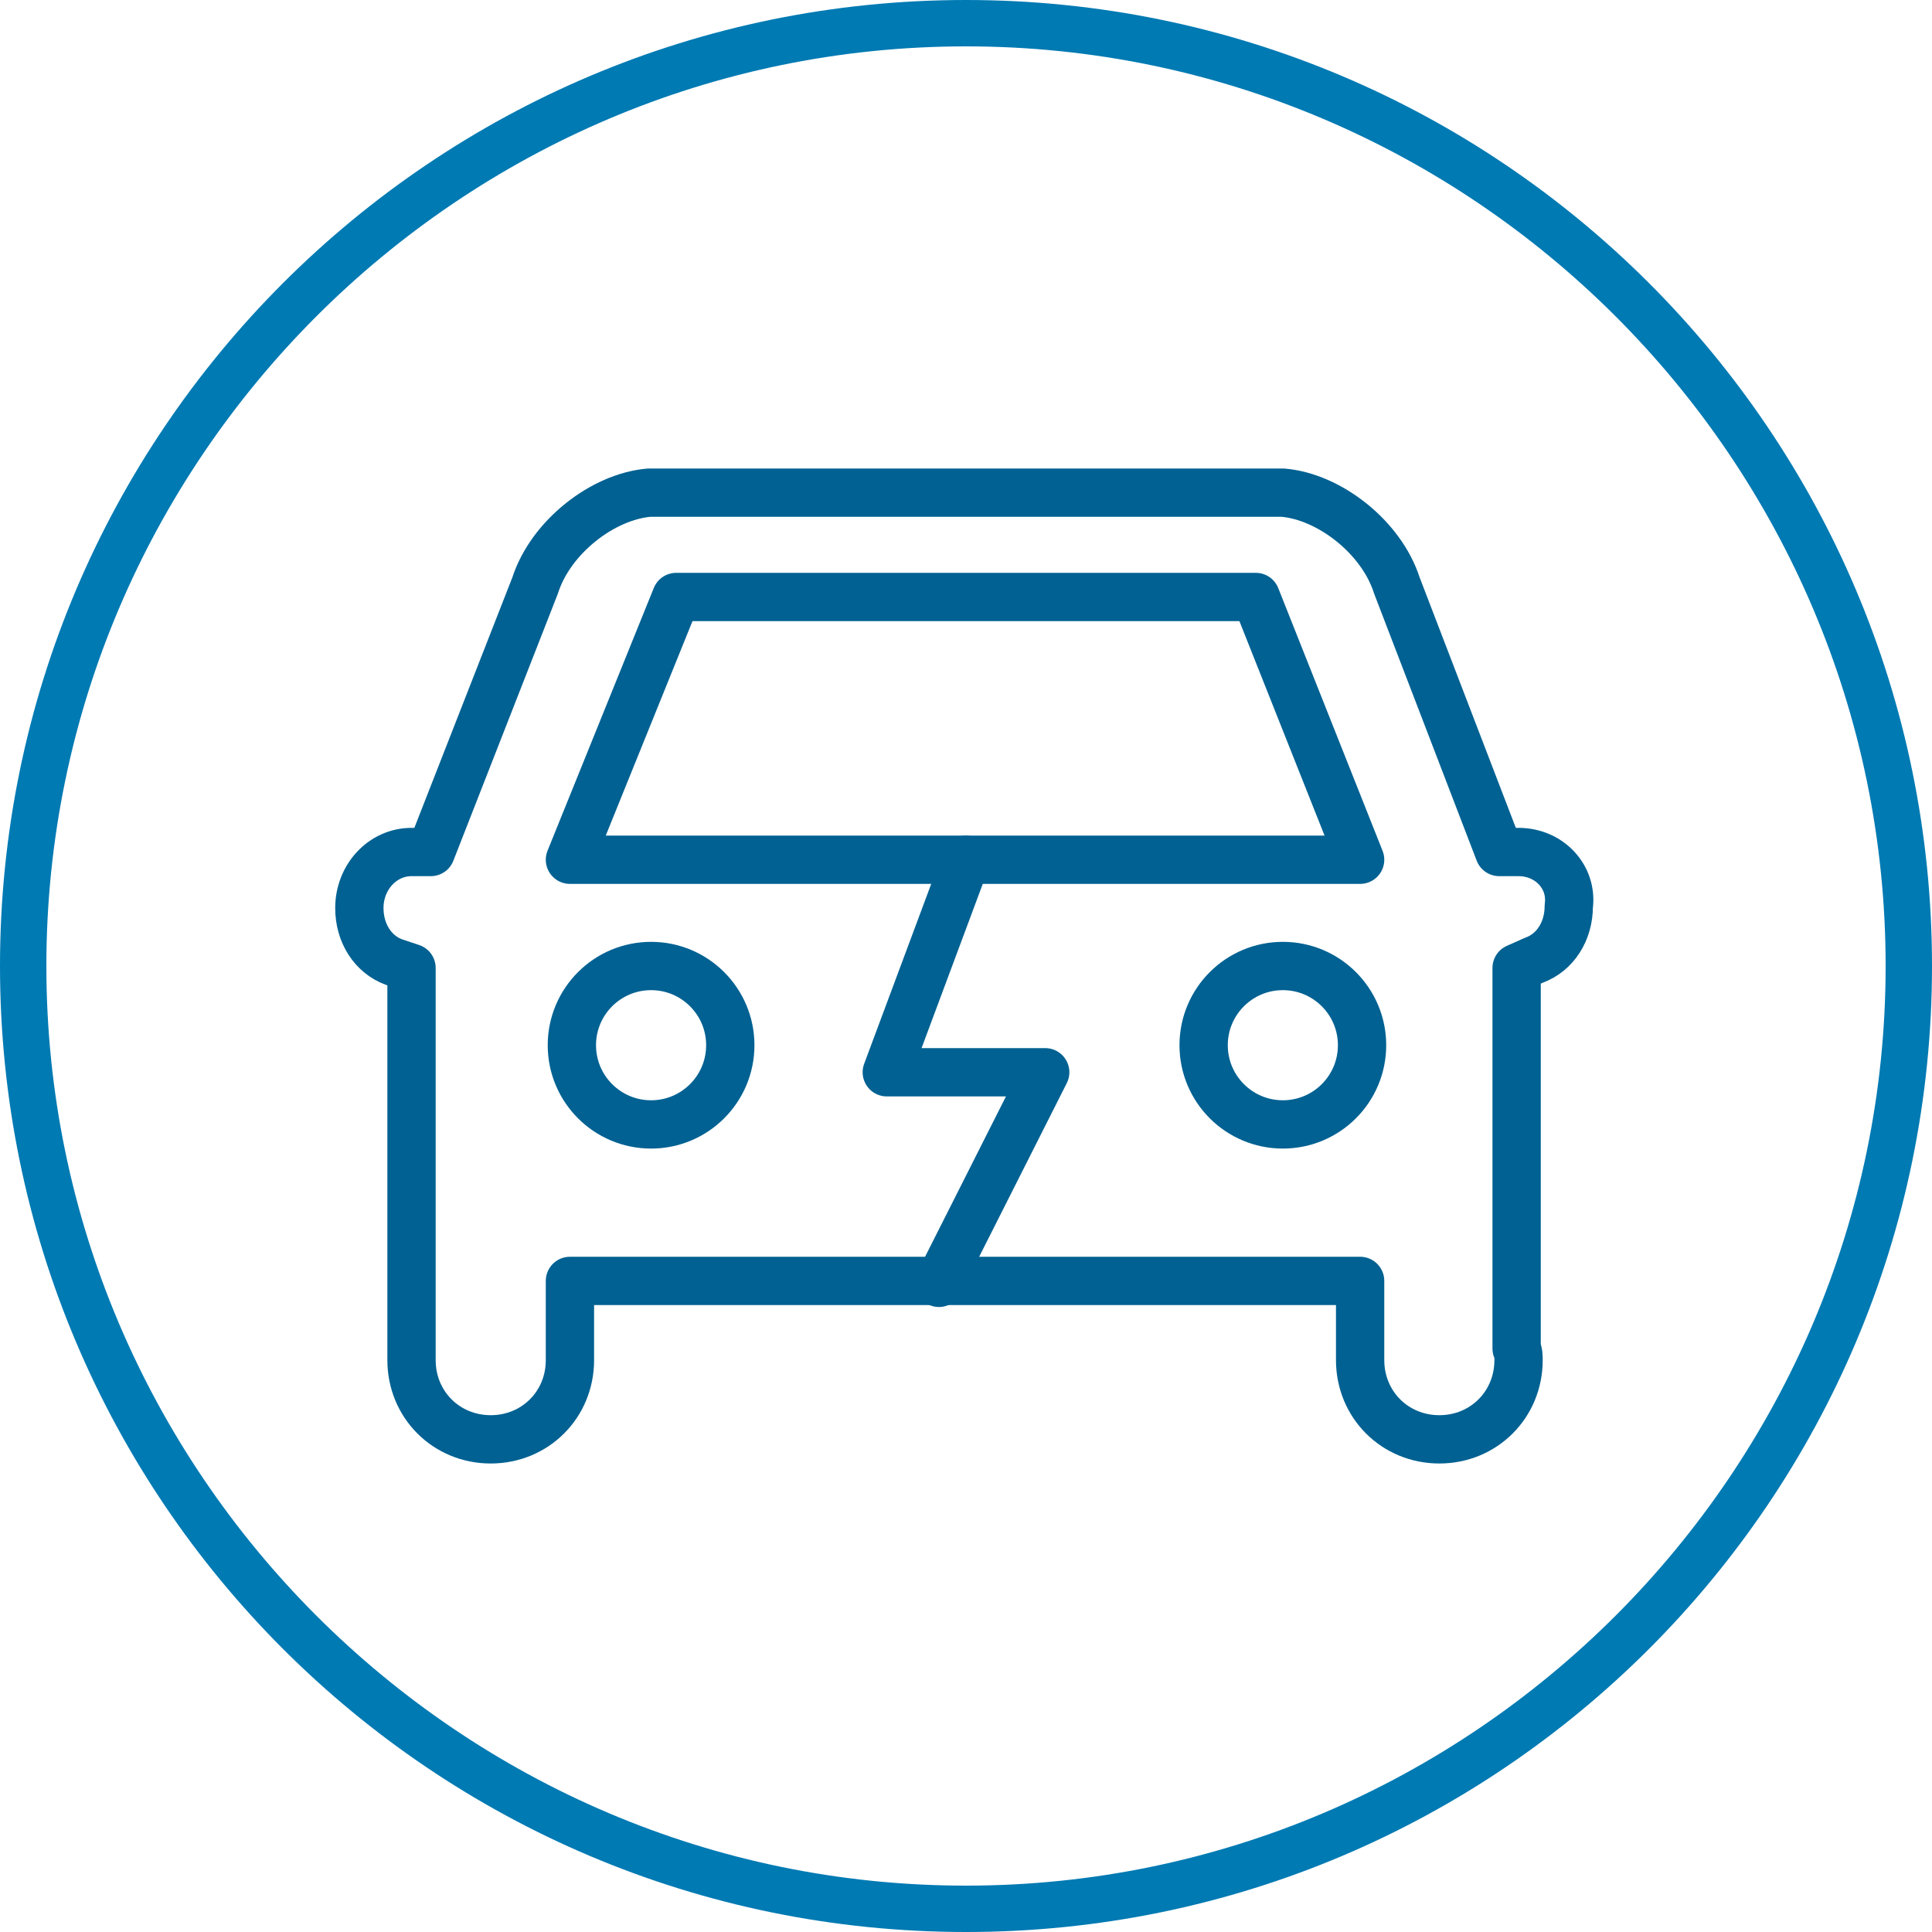 <?xml version="1.0" encoding="utf-8"?>
<!-- Generator: Adobe Illustrator 25.0.1, SVG Export Plug-In . SVG Version: 6.00 Build 0)  -->
<svg version="1.1" id="Vrstva_1" xmlns="http://www.w3.org/2000/svg" xmlns:xlink="http://www.w3.org/1999/xlink" x="0px" y="0px"
	 viewBox="0 0 100 100" style="enable-background:new 0 0 100 100;" xml:space="preserve">
<style type="text/css">
	.st0{fill:#007AB3;}
	.st1{fill-rule:evenodd;clip-rule:evenodd;fill:#006192;}
	.st2{fill:#006192;}
	.st3{fill:none;stroke:#006192;stroke-width:2.5;stroke-linecap:round;stroke-linejoin:round;stroke-miterlimit:10;}
</style>
<g>
	<path class="st0" d="M50,2.4c26.2,0,47.6,21.4,47.6,47.6S76.2,97.6,50,97.6S2.4,76.2,2.4,50S23.8,2.4,50,2.4 M50,0
		C22.4,0,0,22.4,0,50c0,27.6,22.4,50,50,50s50-22.4,50-50C100,22.4,77.6,0,50,0L50,0z"/>
</g>
<g>
	<path class="st3" d="M29.5,44.5h40.9L65,30.9H35L29.5,44.5z"/>
	<circle class="st3" cx="33.7" cy="54.1" r="4.1"/>
	<circle class="st3" cx="66.4" cy="54.1" r="4.1"/>
	<path class="st3" d="M78.6,44.1l-1,0l-5.3-13.8c-0.8-2.5-3.5-4.6-5.9-4.8H33.6c-2.4,0.2-5.1,2.3-5.9,4.8l-5.4,13.8l-1,0
		c-1.5,0-2.7,1.3-2.7,2.9c0,1.3,0.7,2.4,1.8,2.8l0.9,0.3l0,15.9l0,4.4c0,0,0,0,0,0c0,2.3,1.8,4.1,4.1,4.1s4.1-1.8,4.1-4.1v-4.1h40.9
		v4.1c0,2.3,1.8,4.1,4.1,4.1c2.3,0,4.1-1.8,4.1-4.1c0-0.2,0-0.4-0.1-0.6l0-19.7l0.9-0.4c1.1-0.4,1.8-1.5,1.8-2.8
		C81.4,45.4,80.2,44.1,78.6,44.1z"/>
	<polyline class="st3" points="50,44.5 45.9,55.5 54.1,55.5 48.6,66.4 	"/>
</g>
</svg>
